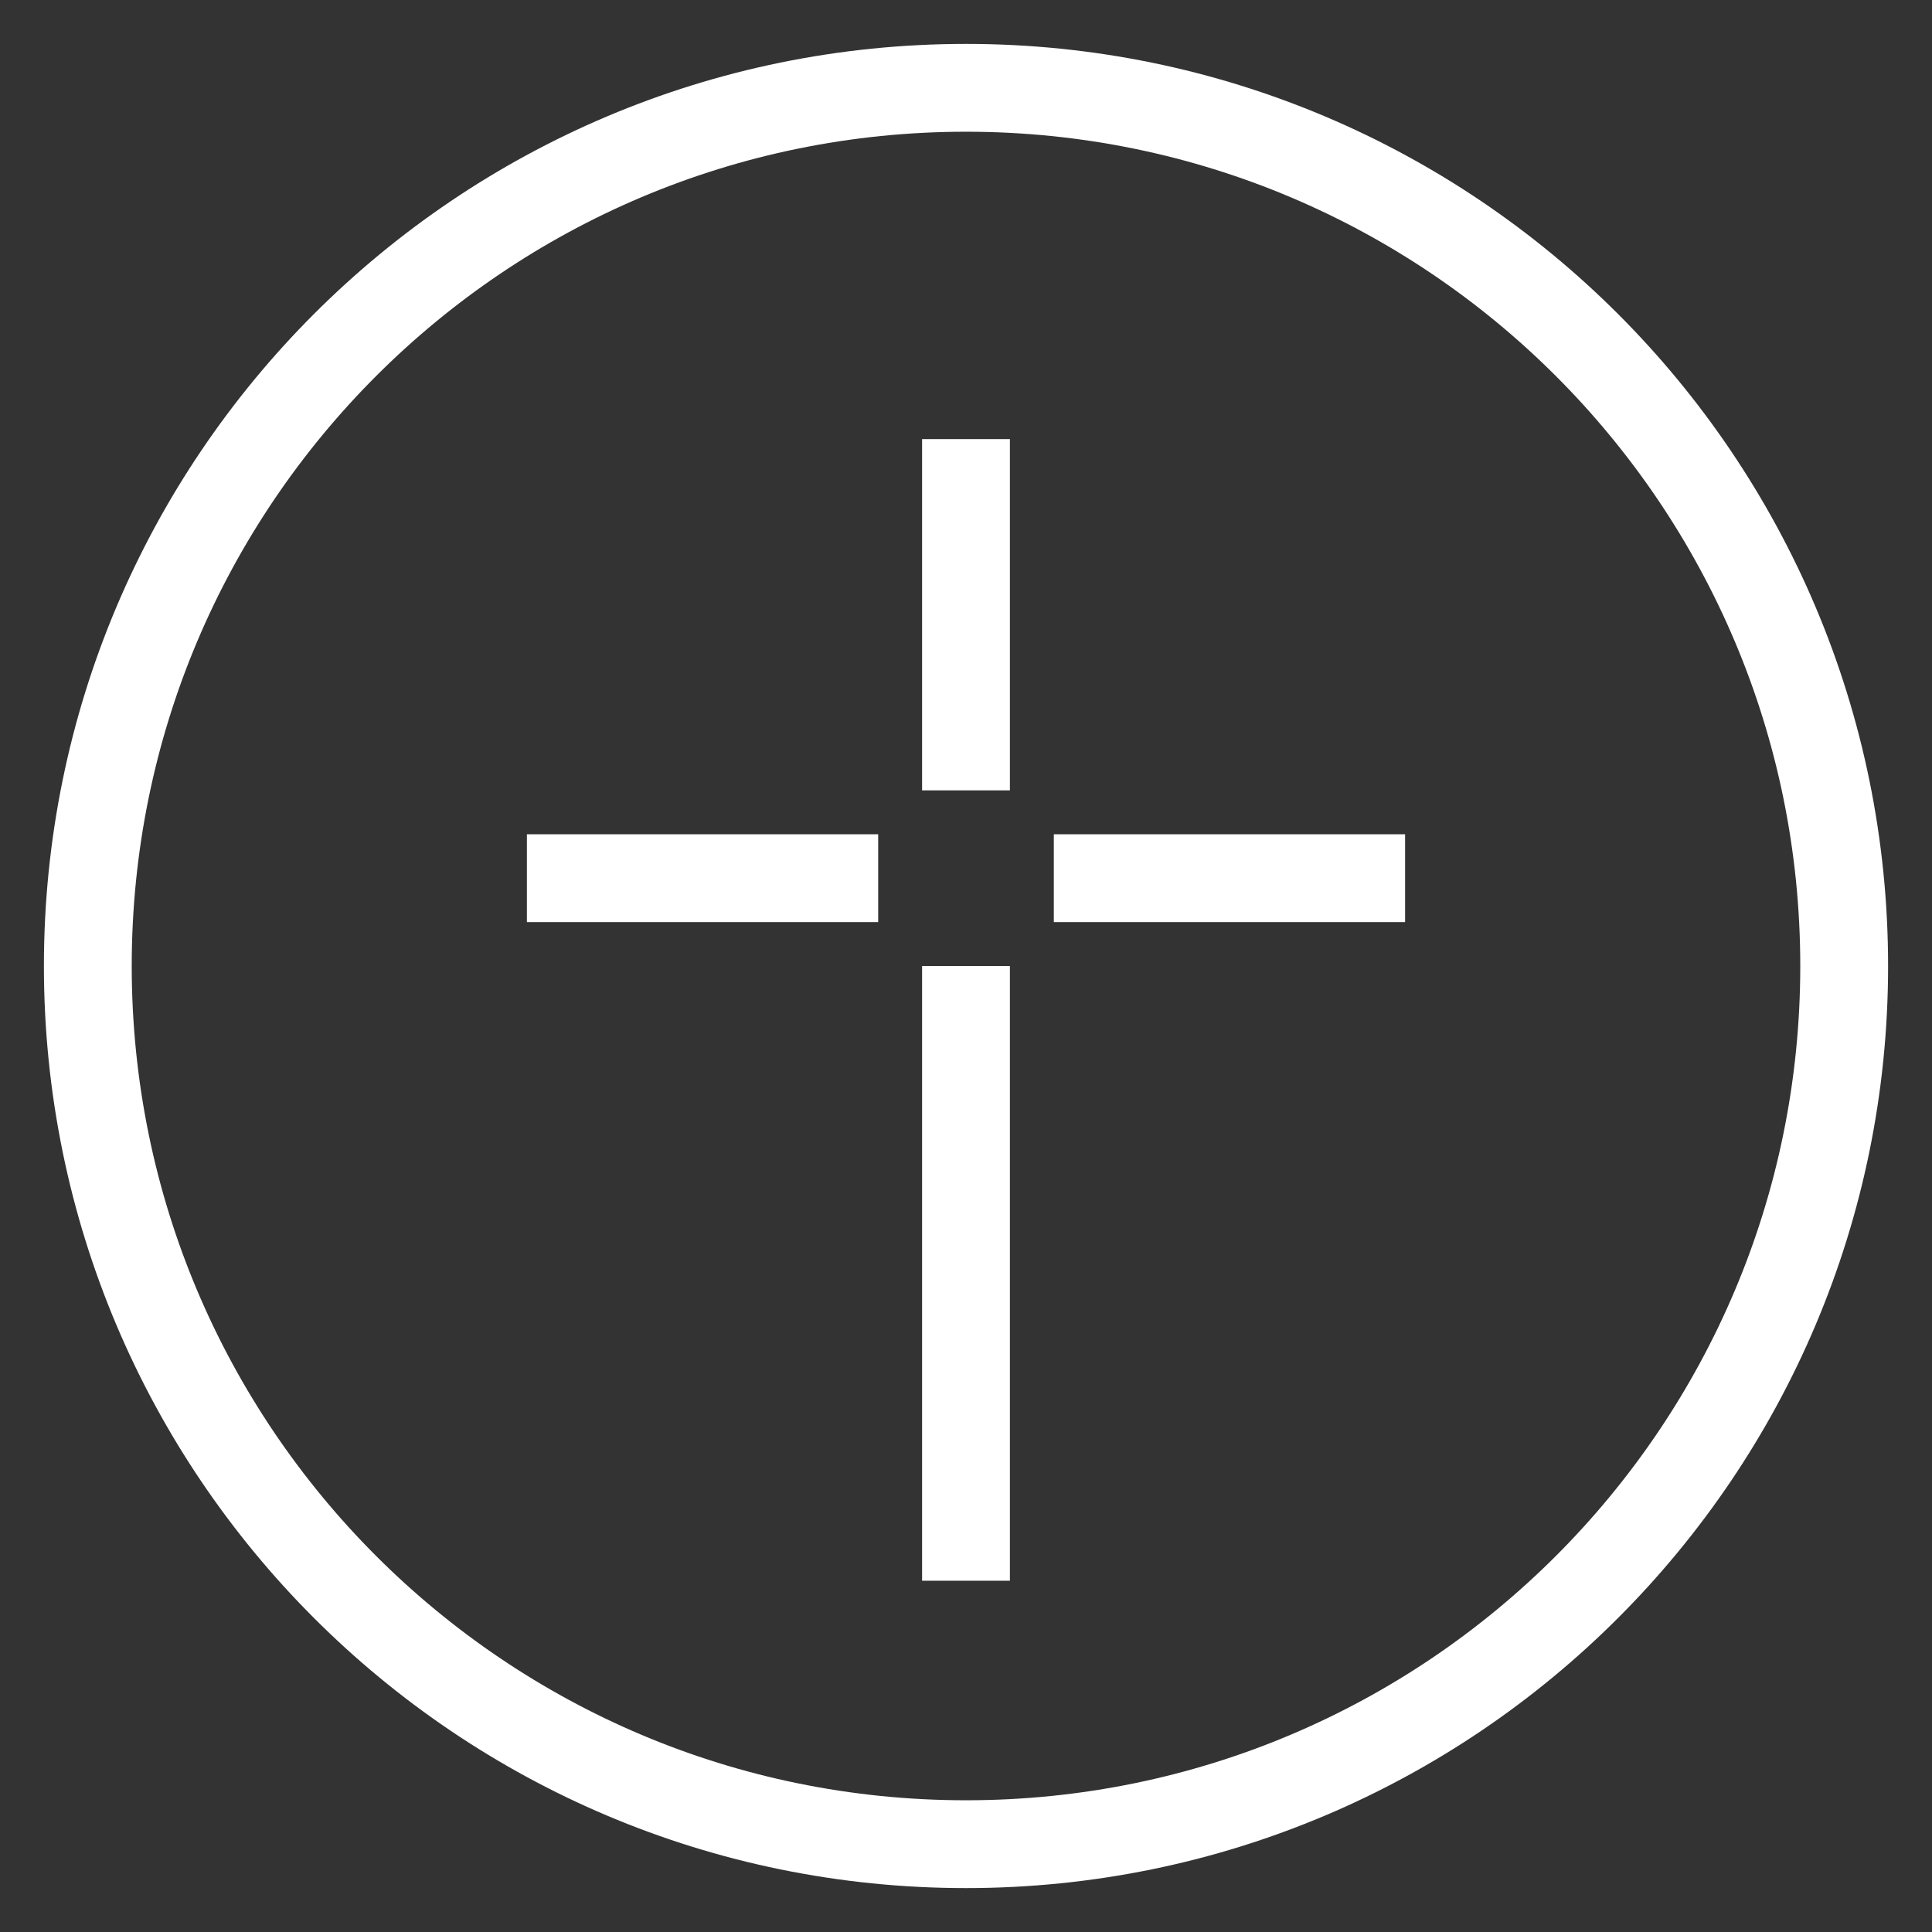<svg xmlns="http://www.w3.org/2000/svg" width="22" height="22" viewBox="0 0 22 22" fill="none"><rect x="0" y="0" width="22" height="22" fill="#333333" stroke="none"/><path d="M11 21C16.523 21 21 16.523 21 11C21 5.477 16.523 1 11 1C5.477 1 1 5.477 1 11C1 16.523 5.477 21 11 21Z" stroke="white" stroke-linecap="round" stroke-linejoin="round"></path><path d="M11 5L11 9" stroke="white" stroke-linejoin="round"></path><path d="M11 11L11 18" stroke="white" stroke-linejoin="round"></path><path d="M6 10H10" stroke="white" stroke-linejoin="round"></path><path d="M12 10H16" stroke="white" stroke-linejoin="round"></path></svg>